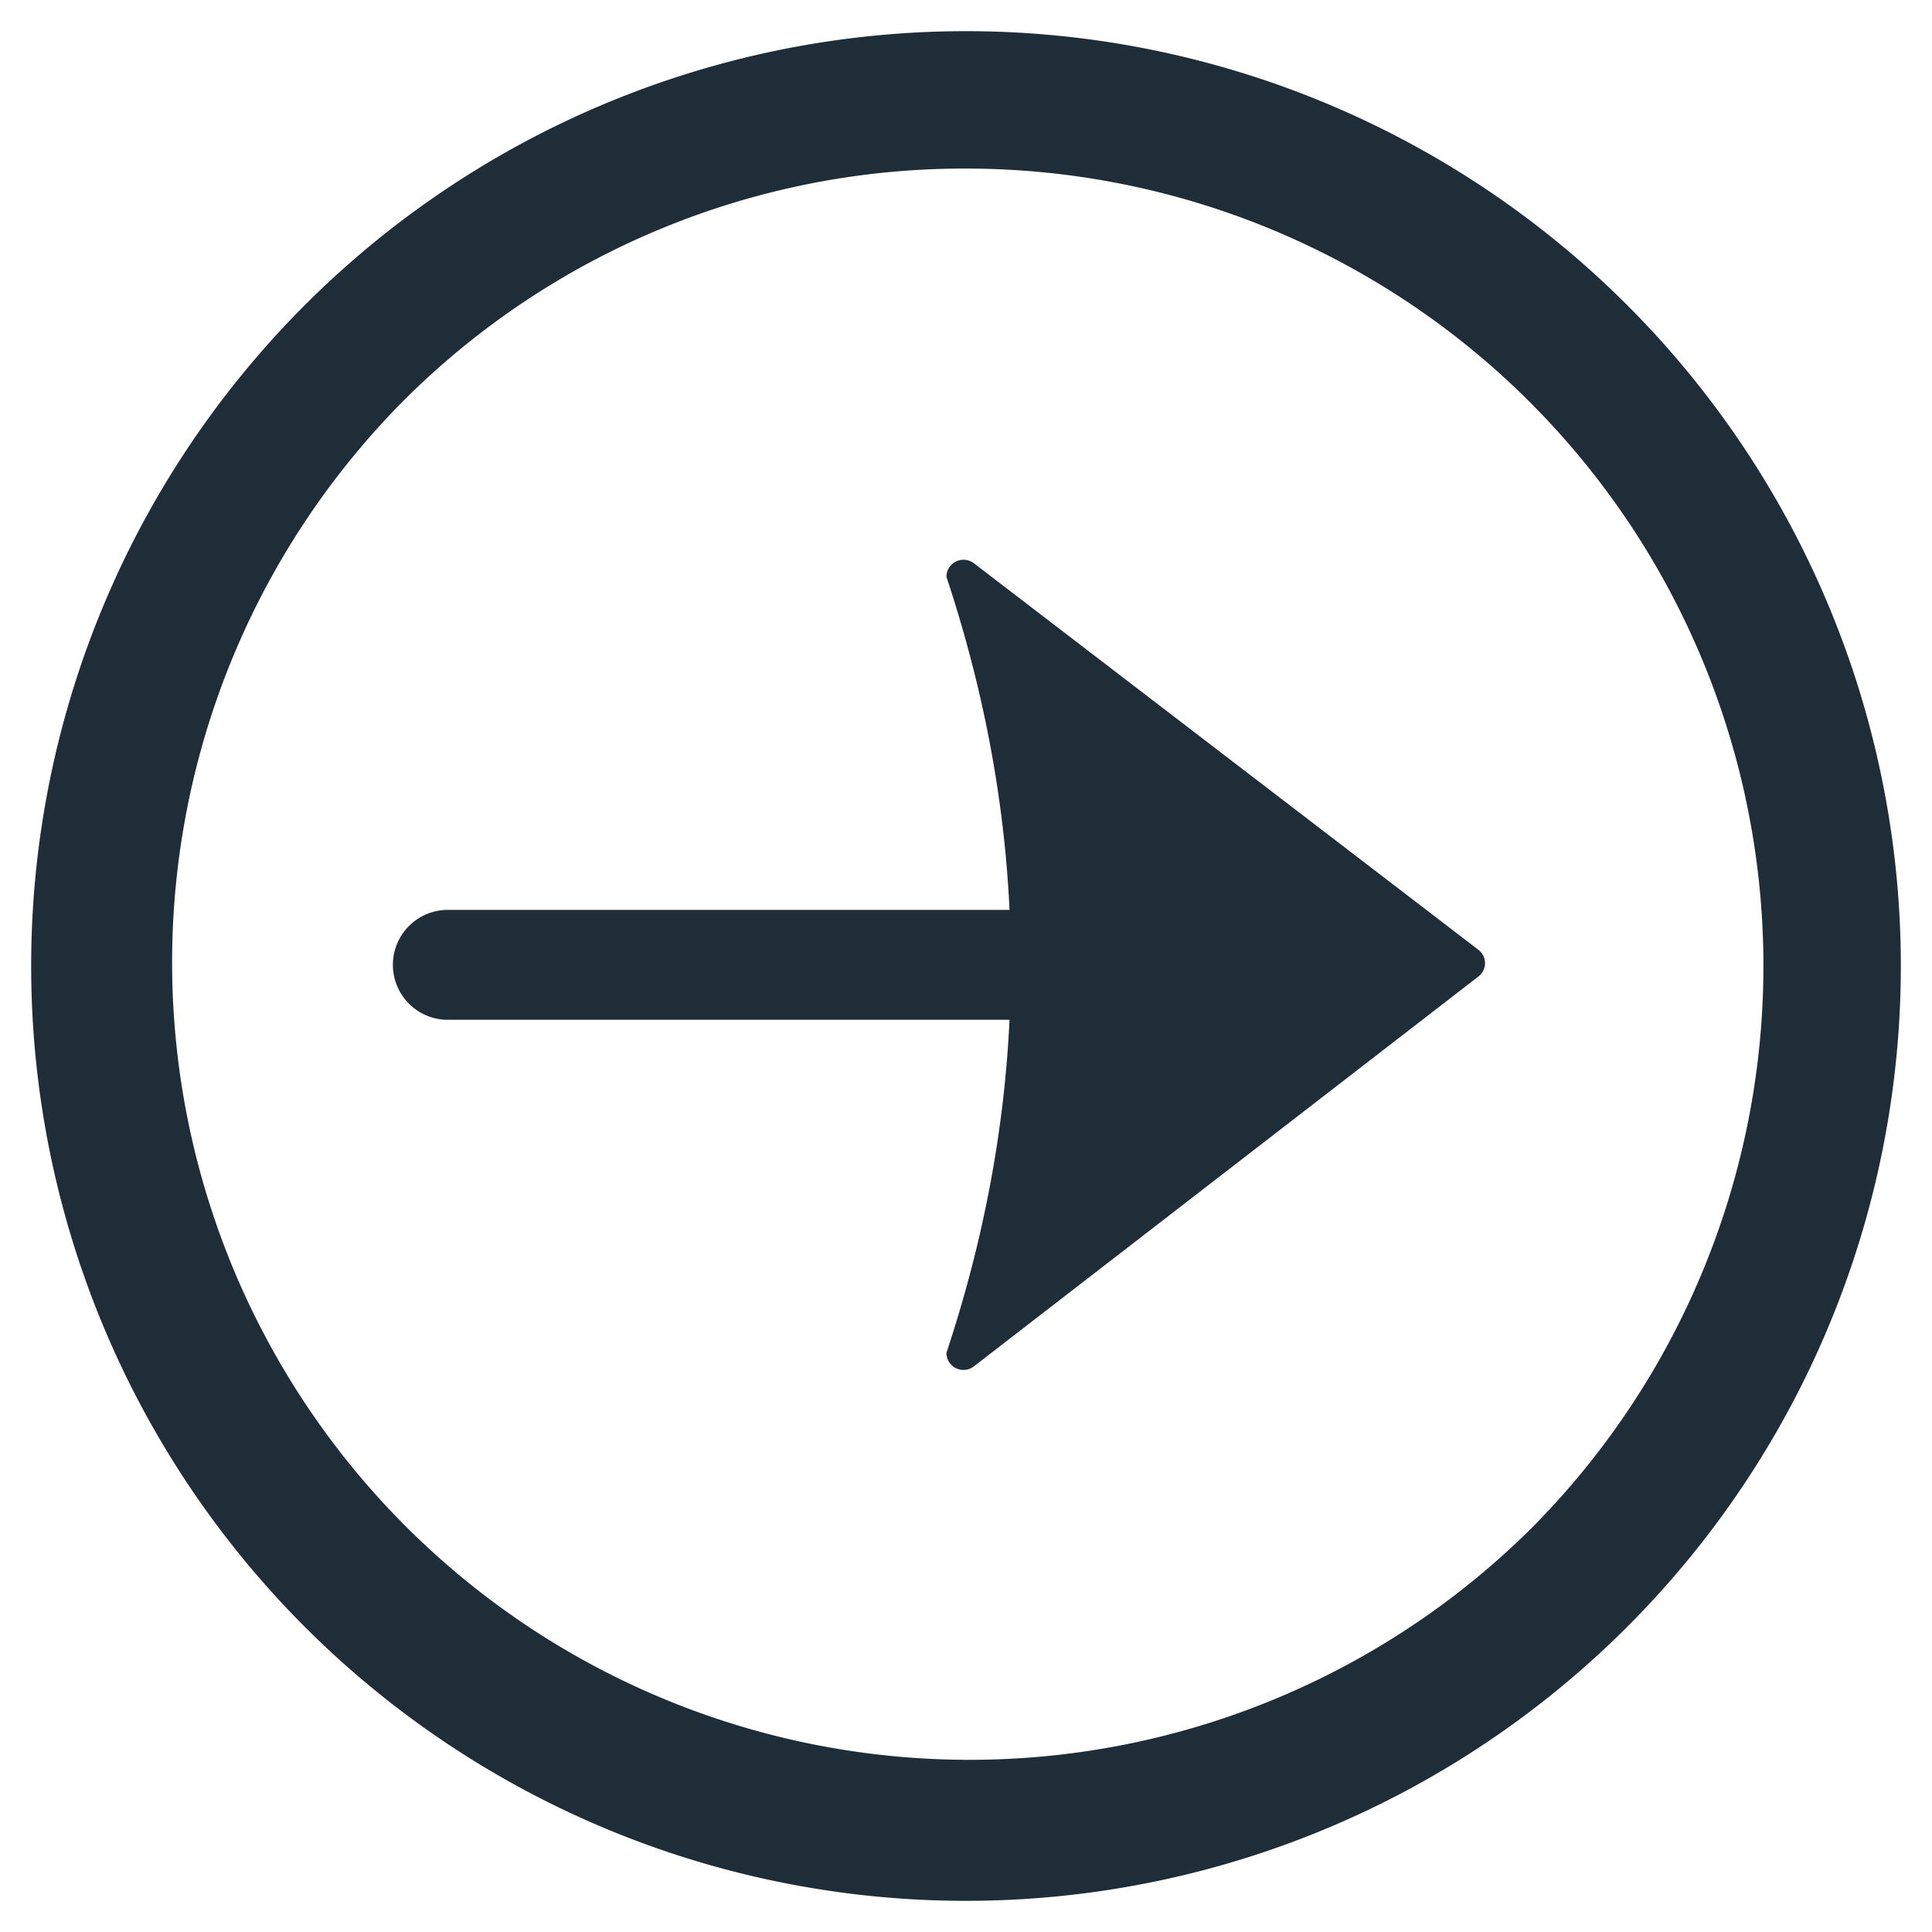 <svg id="HAS-Icons" xmlns="http://www.w3.org/2000/svg" viewBox="0 0 351.5 351.5"><defs><style>.cls-1{fill:#1f2d39;}</style></defs><title>308 - HAS-Icons</title><path id="_26-LinkPfeil-intern" data-name="26-LinkPfeil-intern" class="cls-1" d="M270.18,175.25a3.1,3.1,0,0,0-1.22-2.46l-91.77-70.31a3.12,3.12,0,0,0-1.89-.64,3.2,3.2,0,0,0-1.38.32,3.12,3.12,0,0,0-1.73,2.79q23.43,70.59,0,141.18a3.1,3.1,0,0,0,4.88,2.55l92-71.09A3.11,3.11,0,0,0,270.18,175.25ZM81.48,185.54H194.86a10,10,0,0,0,0-20H81.48a10,10,0,0,0,0,20ZM175.75,30.67A145.07,145.07,0,0,1,278.33,278.33,145.08,145.08,0,0,1,73.16,73.16,144.14,144.14,0,0,1,175.75,30.67m0-25A170.08,170.08,0,1,0,345.83,175.75,170.08,170.08,0,0,0,175.75,5.67Z"/></svg>